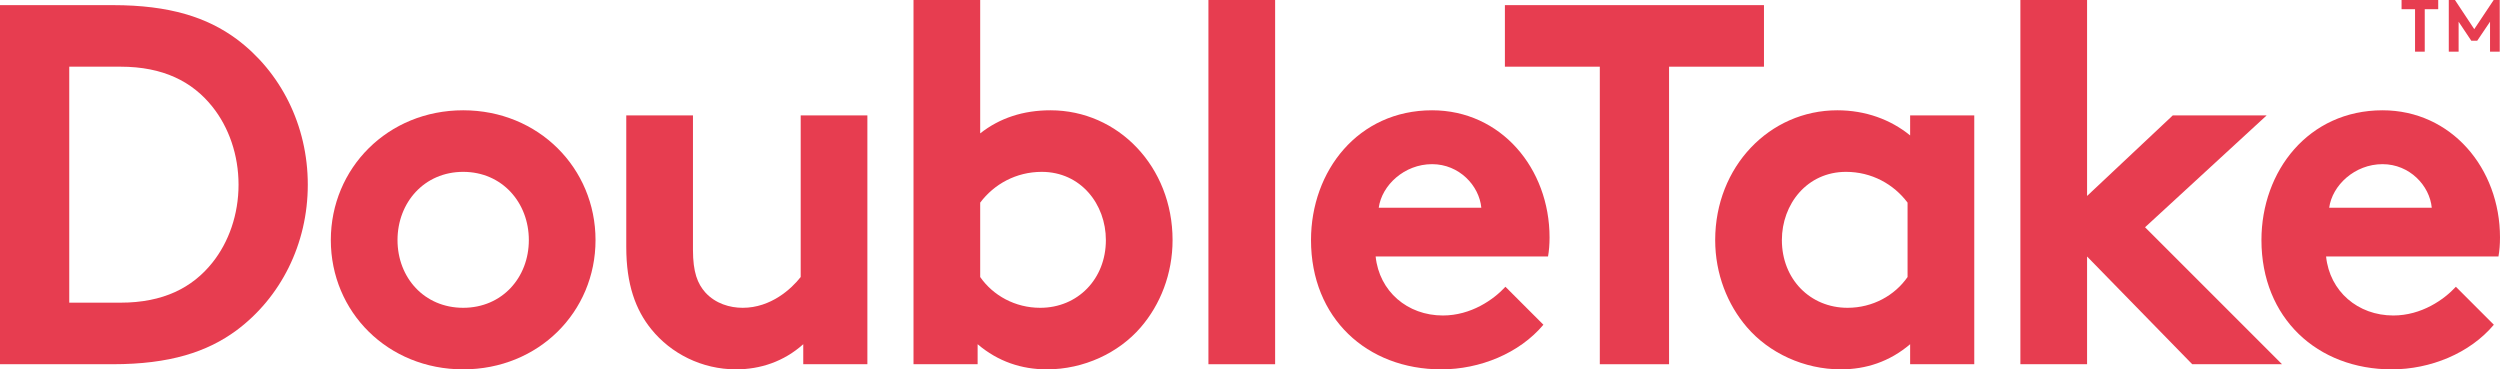 <!-- Generator: Adobe Illustrator 21.0.1, SVG Export Plug-In  -->
<svg version="1.1"
	 xmlns="http://www.w3.org/2000/svg" xmlns:xlink="http://www.w3.org/1999/xlink" xmlns:a="http://ns.adobe.com/AdobeSVGViewerExtensions/3.0/"
	 x="0px" y="0px" width="656.294px" height="96.963px" viewBox="0 0 656.294 96.963"
	 style="enable-background:new 0 0 656.294 96.963;" xml:space="preserve">
<style type="text/css">
	.st0{fill:#E73D50;}
</style>
<defs>
</defs>
<g>
	<path class="st0" d="M29.627,1.347c14.949,0,24.78,3.231,32.455,8.887C73.666,18.853,80.801,32.86,80.801,48.48
		c0,15.622-7.136,29.629-18.719,38.248c-7.675,5.656-17.506,8.887-32.455,8.887H0V1.347H29.627z M55.754,28.011
		c-5.254-6.598-12.928-10.505-24.107-10.505H18.18v61.95h13.468c11.179,0,18.853-3.907,24.107-10.507
		c4.309-5.384,6.867-12.658,6.867-20.469C62.621,40.671,60.064,33.397,55.754,28.011z"/>
	<path class="st0" d="M121.592,28.953c19.798,0,34.744,15.217,34.744,34.071s-14.947,33.939-34.744,33.939
		S86.847,81.878,86.847,63.024S101.794,28.953,121.592,28.953z M121.592,80.803c10.234,0,17.238-7.948,17.238-17.779
		c0-9.829-7.003-17.909-17.238-17.909s-17.238,8.08-17.238,17.909C104.354,72.856,111.357,80.803,121.592,80.803z"/>
	<path class="st0" d="M227.702,30.3v65.315h-16.833v-5.254c-5.117,4.582-11.313,6.601-17.643,6.601
		c-9.022,0-17.101-4.175-22.221-10.503c-4.173-5.119-6.598-11.854-6.598-21.547V30.3h17.509v35.283
		c0,5.925,1.211,8.887,3.231,11.179c2.694,2.962,6.464,4.041,9.832,4.041c7.406,0,12.794-4.985,15.217-8.082V30.3H227.702z"/>
	<path class="st0" d="M239.812,95.616V0h17.506v35.015c5.119-4.041,11.313-6.061,18.451-6.061c17.777,0,32.052,14.815,32.052,34.071
		c0,8.887-3.233,16.969-8.35,22.894c-5.791,6.735-14.949,11.044-24.644,11.044c-6.598,0-12.794-2.018-18.182-6.601v5.254H239.812z
		 M257.318,72.722c3.367,4.847,9.158,8.082,15.757,8.082c9.832,0,17.238-7.545,17.238-17.779c0-9.425-6.598-17.909-16.833-17.909
		c-6.733,0-12.526,3.231-16.162,8.08V72.722z"/>
	<path class="st0" d="M334.743,95.616h-17.509V0h17.509V95.616z"/>
	<path class="st0" d="M405.171,85.247c-6.332,7.54-16.701,11.716-26.801,11.716c-19.529,0-34.207-13.465-34.207-33.939
		c0-18.18,12.391-34.071,31.782-34.071c18.048,0,30.842,15.217,30.842,33.399c0,1.75-0.134,3.5-0.403,4.981h-45.251
		c0.944,9.16,8.35,15.488,17.641,15.488c7.411,0,13.335-4.175,16.432-7.54L405.171,85.247z M388.873,54.542
		c-0.537-5.791-5.791-11.447-12.928-11.447c-7.272,0-13.197,5.522-14.003,11.447H388.873z"/>
	<path class="st0" d="M463.074,1.347v16.159h-24.917v78.109h-18.178V17.506h-24.917V1.347H463.074z"/>
	<path class="st0" d="M518.278,95.616h-16.835v-5.254c-5.388,4.582-11.581,6.601-18.182,6.601c-9.697,0-18.853-4.309-24.644-11.044
		c-5.115-5.925-8.35-14.007-8.35-22.894c0-19.256,14.275-34.071,32.055-34.071c7.406,0,14.003,2.425,19.122,6.598V30.3h16.835
		V95.616z M500.768,53.195c-3.634-4.849-9.424-8.08-16.159-8.08c-10.234,0-16.835,8.485-16.835,17.909
		c0,10.234,7.411,17.779,17.238,17.779c6.601,0,12.391-3.235,15.757-8.082V53.195z"/>
	<path class="st0" d="M563.114,59.659l35.957,35.957h-23.57l-27.607-28.282v28.282h-17.506V0h17.506v51.443L570.386,30.3h24.644
		L563.114,59.659z"/>
	<path class="st0" d="M654.678,85.247c-6.332,7.54-16.701,11.716-26.801,11.716c-19.529,0-34.207-13.465-34.207-33.939
		c0-18.18,12.391-34.071,31.782-34.071c18.048,0,30.842,15.217,30.842,33.399c0,1.75-0.134,3.5-0.403,4.981h-45.251
		c0.944,9.16,8.35,15.488,17.641,15.488c7.411,0,13.336-4.175,16.432-7.54L654.678,85.247z M638.38,54.542
		c-0.537-5.791-5.791-11.447-12.928-11.447c-7.272,0-13.197,5.522-14.002,11.447H638.38z"/>
</g>
<g>
	<path class="st0" d="M640.075,0.008v2.407h-3.538V13.56h-2.547V2.415h-3.538V0.008H640.075z M644.477,0.008l5.059,7.644
		l5.094-7.644h1.593V13.56h-2.547V5.705l-3.362,4.989h-1.556l-3.328-4.989v7.855h-2.581V0.008H644.477z"/>
</g>
</svg>